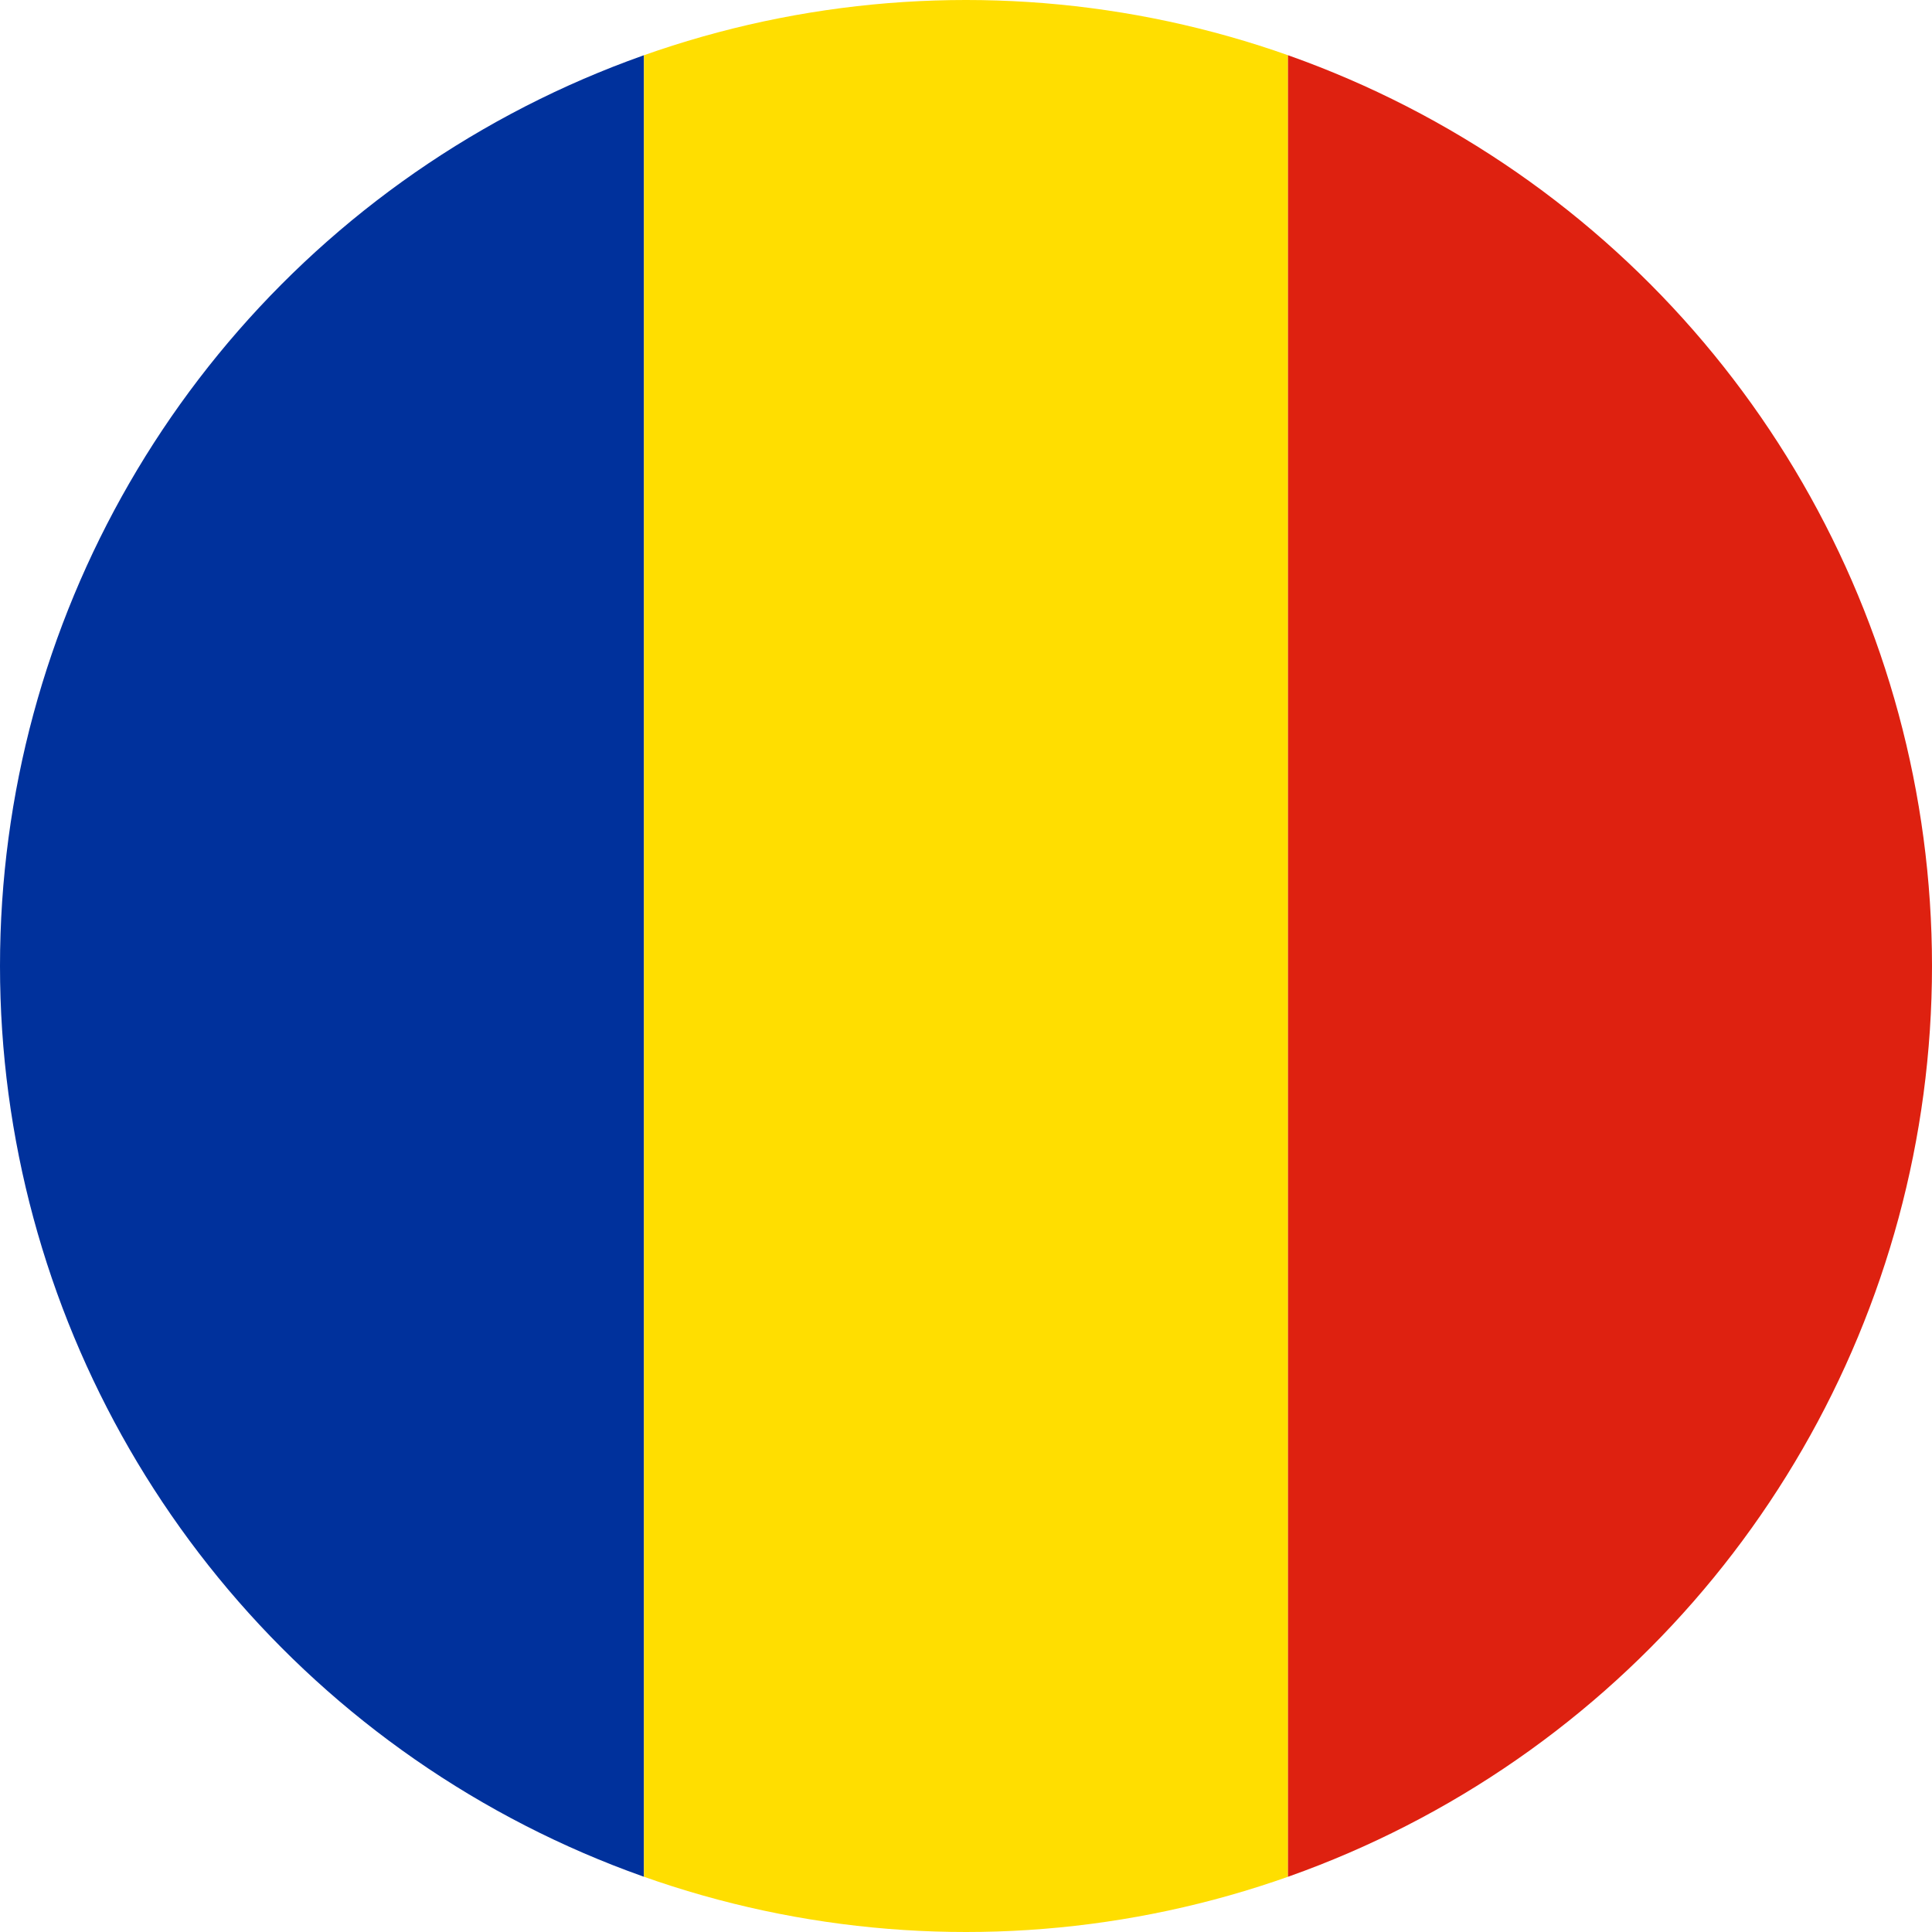 <svg xmlns="http://www.w3.org/2000/svg" width="15" height="15" viewBox="0 0 512 512"><clipPath id="a"><circle cx="256" cy="256" r="256"/></clipPath><g clip-path="url(#a)">
  <g fill-rule="evenodd" stroke-width="1pt">
    <path fill="#00319c" d="M0 0h170.666v512H0z"/>
    <path fill="#ffde00" d="M170.666 0h170.666v512H170.666z"/>
    <path fill="#de2110" d="M341.332 0h170.665v512H341.332z"/>
  </g>
</g></svg>
